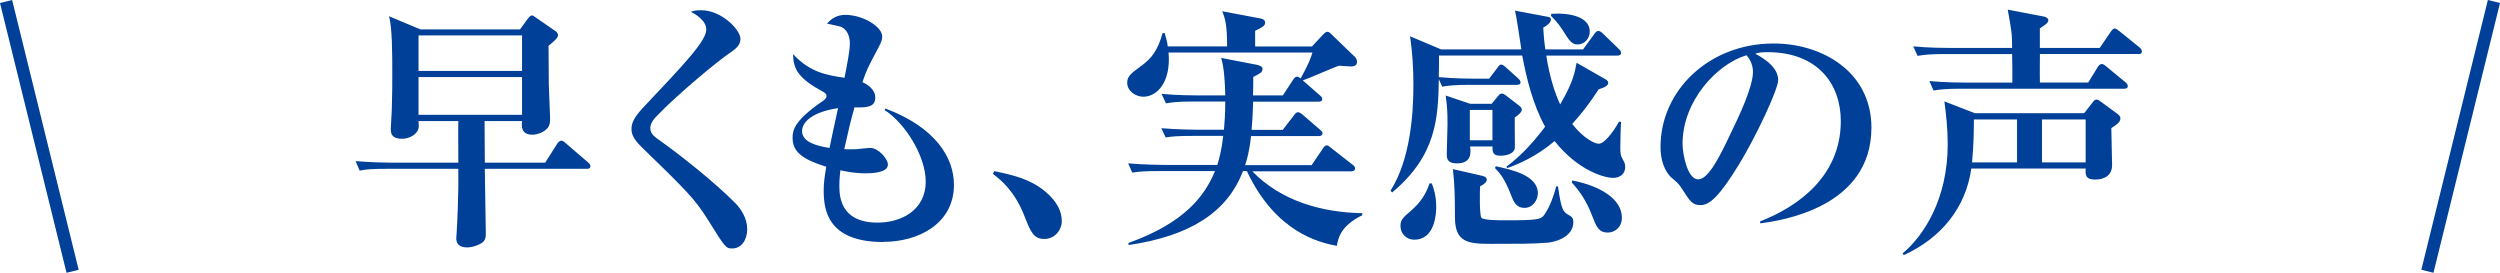 <svg xmlns="http://www.w3.org/2000/svg" id="b" viewBox="0 0 400.15 43.66"><defs><style>.d{fill:none;stroke:#004098;stroke-miterlimit:10;stroke-width:2px}.e{fill:#004098}</style></defs><g id="c"><path d="M93.88 27.02H77.6c0 1.64.16 8.8.16 10.28 0 .66-.04 1.19-.66 1.6-.58.37-1.52.7-2.34.7-1.4 0-1.73-.74-1.73-1.48 0-.12.04-.37.04-.53.16-2.3.29-6.5.29-7.65v-2.92H62.01c-2.51 0-3.41.08-4.44.29l-.66-1.52c2.47.21 5.39.25 5.84.25h10.61c0-1.07-.04-5.72 0-6.66h-6.37c.04.7.08.91-.04 1.27-.29.99-1.6 1.56-2.55 1.56-1.85 0-1.85-.99-1.85-1.64 0-.45.16-2.59.16-3 .08-2.47.08-4.4.08-5.72 0-3.08 0-7.48-.53-9.25l5.02 2.1h15.96l1.23-1.69c.25-.33.49-.54.62-.54.21 0 .33.08.78.41l3.04 2.1c.21.12.41.41.41.66 0 .41-.58.91-1.52 1.69 0 .53 0 1.11.04 6.09 0 .78.21 4.85.21 5.51 0 .9-.12 1.36-.7 1.85s-1.44.78-2.14.78c-1.85 0-1.73-1.44-1.65-2.18h-6c0 1.07.04 5.35.04 6.66h9.66L89.19 23c.12-.21.45-.49.62-.49s.33.04.74.41l3.54 3.04c.21.17.41.37.41.62 0 .41-.37.45-.62.45ZM83.56 5.67H66.99v5.68h16.57zm0 6.67H66.99v6.04h16.57zM117.24 39.77c-1.07 0-1.15-.12-3.99-4.69-2.06-3.29-3.62-4.81-10.57-11.56-1.4-1.36-1.6-2.18-1.6-2.84s.08-1.56 1.85-3.45c6.62-6.99 10.12-10.69 10.12-12.5 0-1.48-1.81-2.51-2.47-2.84.45-.16.74-.25 1.69-.25 3.17 0 6.25 3.08 6.25 4.61 0 1.11-.99 1.73-1.93 2.38-1.36.91-8.06 6.33-11.64 10.12-.12.12-.86.9-.86 1.73 0 .7.33 1.19 1.36 1.89 3.5 2.47 9.17 6.99 12.34 10.24.78.82 1.81 2.3 1.81 4.07s-.99 3.08-2.34 3.08ZM141.42 38.74c-9.09 0-9.58-5.3-9.58-8.27 0-1.23.12-1.97.41-3.78-3.82-1.19-5.39-2.38-5.39-4.65 0-1.23.33-2.8 4.85-5.88.49-.33.58-.58.58-.78 0-.25-.08-.41-.49-.66-3.87-2.1-4.85-3.54-4.85-6.05 2.71 2.96 5.51 3.37 8.22 3.78.45-2.3.86-4.32.86-5.55 0-1.36-.66-2.34-1.48-2.63-.21-.08-1.97-.45-2.18-.49.78-.9 1.73-1.4 2.92-1.4 2.88 0 5.92 1.93 5.92 3.45 0 .45-.12.91-.66 1.89-1.69 3.17-1.85 3.5-2.51 5.43 1.11.49 2.06 1.36 2.06 2.43 0 1.44-1.07 1.69-3.33 1.6-.74 2.67-.82 3.08-1.64 6.7.41 0 1.03.04 1.97 0 .33-.04 1.85-.21 2.18-.21 1.32 0 2.84 1.77 2.84 2.67 0 1.4-2.88 1.4-3.62 1.4-1.81 0-3.25-.33-3.99-.49-.04.54-.16 1.28-.16 2.38 0 1.56 0 6 6.13 6 3.66 0 7.69-1.89 7.69-6.58 0-4.11-3.37-9.42-6.58-11.43l.12-.25c8.02 3 10.98 7.85 10.98 12.21 0 6.25-5.72 9.13-11.27 9.13Zm-13.04-17.77c0 1.77 2.3 2.38 4.4 2.71.21-1.03.58-2.88 1.36-6.37-3.95.58-5.76 2.14-5.76 3.66M167.16 38.25c-1.77 0-2.22-1.23-3.17-3.62-1.6-4.15-3.95-5.96-5.06-6.79l.21-.45c2.96.62 5.68 1.23 8.1 3.21 2.01 1.65 2.71 3.33 2.71 4.77s-1.11 2.88-2.8 2.88ZM213.96 39.35c-2.76-.53-9.75-2.1-14.39-11.97h-.62c-2.51 6.62-8.51 10.4-18.3 11.84l-.04-.33c9.01-3.21 12.25-7.57 13.86-11.51h-8.76c-2.55 0-3.45.08-4.48.25l-.66-1.48c2.51.21 5.39.25 5.88.25h8.39c.33-1.07.7-2.43.95-4.65h-4.77c-2.51 0-3.41.08-4.44.25l-.7-1.48c2.51.21 5.43.25 5.88.25h4.15c.08-1.15.21-2.55.21-4.52h-5.06c-2.55 0-3.41.12-4.44.29l-.7-1.52c2.51.25 5.43.25 5.88.25h4.32c-.04-1.69-.16-4.44-.66-6l5.76 1.11c.29.08.86.21.86.66 0 .53-.41.74-1.48 1.27 0 .91 0 1.64-.04 2.96h4.77l1.65-2.51c.21-.33.41-.49.62-.49s.33.08.58.29c1.32-2.39 1.65-3.33 1.89-4.15h-23.03c.41 4.81-1.89 7.07-4.03 7.07-1.23 0-2.59-.91-2.59-2.22 0-1.07.62-1.52 2.3-2.75 1.56-1.15 2.55-2.34 3.37-5.22h.33c.29 1.03.41 1.44.49 2.14h9.5c0-3.41-.29-4.4-.78-5.63l5.88 1.11c.33.04.99.16.99.7s-.45.74-1.6 1.32v2.51h9.09l1.89-2.02c.16-.16.37-.33.58-.33s.37.12.58.33l3.54 3.41c.37.33.62.58.62 1.07 0 .58-.45.74-.99.74-.33 0-1.65-.12-1.85-.12-.33 0-4.89 2.06-5.84 2.34l2.67 2.34c.29.25.45.37.45.66 0 .37-.37.41-.62.41h-10.44c-.04.74-.04 2.01-.25 4.52h4.98l1.81-2.34c.21-.29.37-.49.66-.49.16 0 .45.16.74.41l2.71 2.34c.33.29.45.37.45.62 0 .37-.33.45-.62.45h-10.82c-.25 2.47-.7 3.91-.95 4.65h10.65l1.81-2.67c.12-.21.33-.49.62-.49.21 0 .37.16.74.45l3.37 2.63c.25.16.41.37.41.62 0 .37-.37.45-.62.45h-15.83c4.65 4.77 11.1 6.58 17.6 6.7v.33c-3.54 1.73-3.87 3.78-4.07 4.93ZM258.08 28.46c-1.19 0-5.43-1.07-9.25-5.88-2.96 2.51-5.84 3.7-7.57 4.32l-.16-.21c2.59-1.89 4.77-4.48 6.21-6.41-2.02-3.66-3-7.9-3.66-11.39h-13.32c0 .45 0 2.51-.04 3.45 2.47.25 5.47.25 5.72.25h2.34l1.32-1.73c.08-.12.33-.53.58-.53.29 0 .62.29.78.45l1.93 1.73c.25.25.41.37.41.66 0 .37-.33.41-.62.41h-7.48c-2.51 0-3.41.12-4.44.29l-.53-1.19c-.12 6.13-.33 12.17-7.48 18.13l-.25-.29c3.17-5.02 3.66-12.25 3.66-16.98 0-2.55-.16-5.14-.53-7.73l4.98 2.1h12.83c-.16-.99-.78-5.35-1.03-6.21l5.06.95c.45.08.7.12.7.49 0 .49-.7.99-1.23 1.28.08 1.44.16 2.3.33 3.49h6.04l1.81-2.47c.12-.16.33-.49.62-.49s.58.25.74.41l2.51 2.43c.29.29.41.41.41.66 0 .37-.33.45-.62.45H247.5c.53 3.49 1.44 6.17 2.22 7.81 2.1-3.58 2.34-5.14 2.63-6.66l4.4 2.51c.37.21.66.37.66.7 0 .45-.58.74-1.52 1.03-1.36 2.06-2.55 3.7-4.24 5.55 1.85 2.38 3.66 3.17 4.24 3.17 1.15 0 2.96-2.96 3.25-3.54l.33.04c-.08.95-.12 3.29-.12 3.91 0 .58-.04 1.28.25 1.81.45.86.53.99.53 1.48 0 1.03-.7 1.77-2.02 1.77Zm-31.7 9.91c-1.23 0-2.22-.95-2.22-2.18 0-1.03.41-1.36 1.69-2.47 1.48-1.28 2.34-2.55 2.96-4.36h.37c.29.78.7 1.93.7 3.78 0 .95-.16 5.22-3.5 5.22Zm16.08-19.58c-.04.78.04 4.77 0 4.98-.16.7-1.03 1.15-2.3 1.15-.99 0-1.32-.33-1.27-1.48h-3.58c.12 1.03.25 2.71-2.14 2.71-1.6 0-1.6-.9-1.6-1.52 0-.74.12-4.03.12-4.69 0-2.01-.04-2.71-.29-4.65l3.91 1.32h3.45l.95-1.15c.21-.25.37-.49.7-.49.25 0 .53.25.66.33l2.02 1.56c.29.21.49.41.49.7 0 .37-.53.86-1.11 1.23Zm4.93 20.07c-2.06.17-4.07.17-8.88.17-3.58 0-5.59-.29-5.63-4.15 0-2.96-.04-5.47-.33-7.81l4.52 1.03c.53.12.9.25.9.66s-.45.74-1.07 1.07c-.04.7-.12 4.52.21 5.02.29.41 2.84.41 3.74.41 5.59 0 5.84-.12 6.46-1.07.7-1.03 1.4-2.8 1.77-4.36h.29c.58 3.95.78 4.07 1.97 4.73.37.21.49.53.49.99 0 2.26-2.63 3.21-4.44 3.33Zm-8.51-21.26h-3.62v4.85h3.62zm5.14 15.67c-1.36 0-1.77-.99-2.26-2.3-1.03-2.59-1.77-3.33-2.47-4.07l.12-.29c2.51.54 6.74 1.44 6.74 4.32 0 1.07-.78 2.34-2.14 2.34Zm8.51-26.16c-.45 0-.99-.04-1.81-1.36-.95-1.48-1.36-2.14-2.47-3.21l.04-.33c3.08-.21 6.17.53 6.17 2.84 0 .99-.74 2.06-1.93 2.06m4.81 30.11c-1.48 0-1.85-.99-2.51-2.71-.78-2.06-1.81-3.74-3.25-5.3l.08-.33c4.61.91 7.94 3.04 7.94 5.96 0 1.56-1.15 2.38-2.26 2.38M281.77 35.74l-.08-.29c6.04-2.34 12.95-7.2 12.95-16.08 0-5.96-3.74-11.02-11.72-11.02-1.15 0-1.48.08-1.97.25 3.66 1.93 3.66 3.7 3.66 4.24 0 1.48-3.58 9.09-6.25 13.45-3.17 5.18-4.73 6.54-6.17 6.54-1.32 0-1.69-.62-2.96-2.59-.54-.82-.58-.86-1.6-1.73-1.27-1.07-1.85-3.04-1.85-4.98 0-9.09 7.81-16.57 18.09-16.57 7.94 0 15.67 4.65 15.67 13.45 0 12.83-14.47 14.89-17.76 15.34Zm-2.22-26.9c-4.73 1.4-10.24 7.32-10.24 14.15 0 1.69.78 5.72 2.51 5.72s3.7-4.19 5.39-7.77c.99-2.02 3.37-6.99 3.37-9.42 0-1.4-.7-2.3-1.03-2.67ZM337.94 20.52c0 .7.12 5.1.12 5.92 0 1.6-1.19 2.3-2.71 2.3-1.6 0-1.56-.78-1.52-1.77h-18.3c-.9 6.33-4.85 11.14-10.81 13.86l-.21-.25c3.45-2.88 7.24-8.76 7.24-17.48 0-2.51-.25-4.69-.53-6.87l4.89 1.89h17.48l1.32-1.69c.29-.37.37-.49.66-.49.25 0 .37.12.74.37l2.63 1.93c.21.16.45.41.45.66 0 .54-.29.86-1.44 1.6Zm4.28-11.88h-15.71c0 .7-.04 3.46 0 4.57h7.73l1.52-2.47c.17-.29.41-.49.62-.49s.41.08.78.41l3 2.47c.25.21.41.37.41.66 0 .37-.33.41-.62.41h-26.03c-2.51 0-3.41.12-4.44.29l-.66-1.52c2.51.25 5.39.25 5.84.25h7.44c0-.86 0-3.87-.04-4.57h-10.69c-2.51 0-3.41.12-4.44.29l-.7-1.52c2.51.25 5.43.25 5.88.25h9.95c0-2.26-.08-2.67-.7-6.13l5.8 1.11c.25.04.7.25.7.58 0 .45-.58.78-1.36 1.32v3.12h9.58l1.77-2.59c.21-.29.41-.53.62-.53s.45.21.78.45l3.21 2.59c.16.12.37.41.37.66 0 .37-.33.41-.62.41Zm-19.37 10.48h-6.91v.74c0 3.17-.25 5.35-.29 6.13h7.2zm10.98 0h-6.99v6.87h6.99z" class="e"/><path d="m.97.24 10.65 43.18M399.18.24l-10.65 43.18" class="d"/></g></svg>